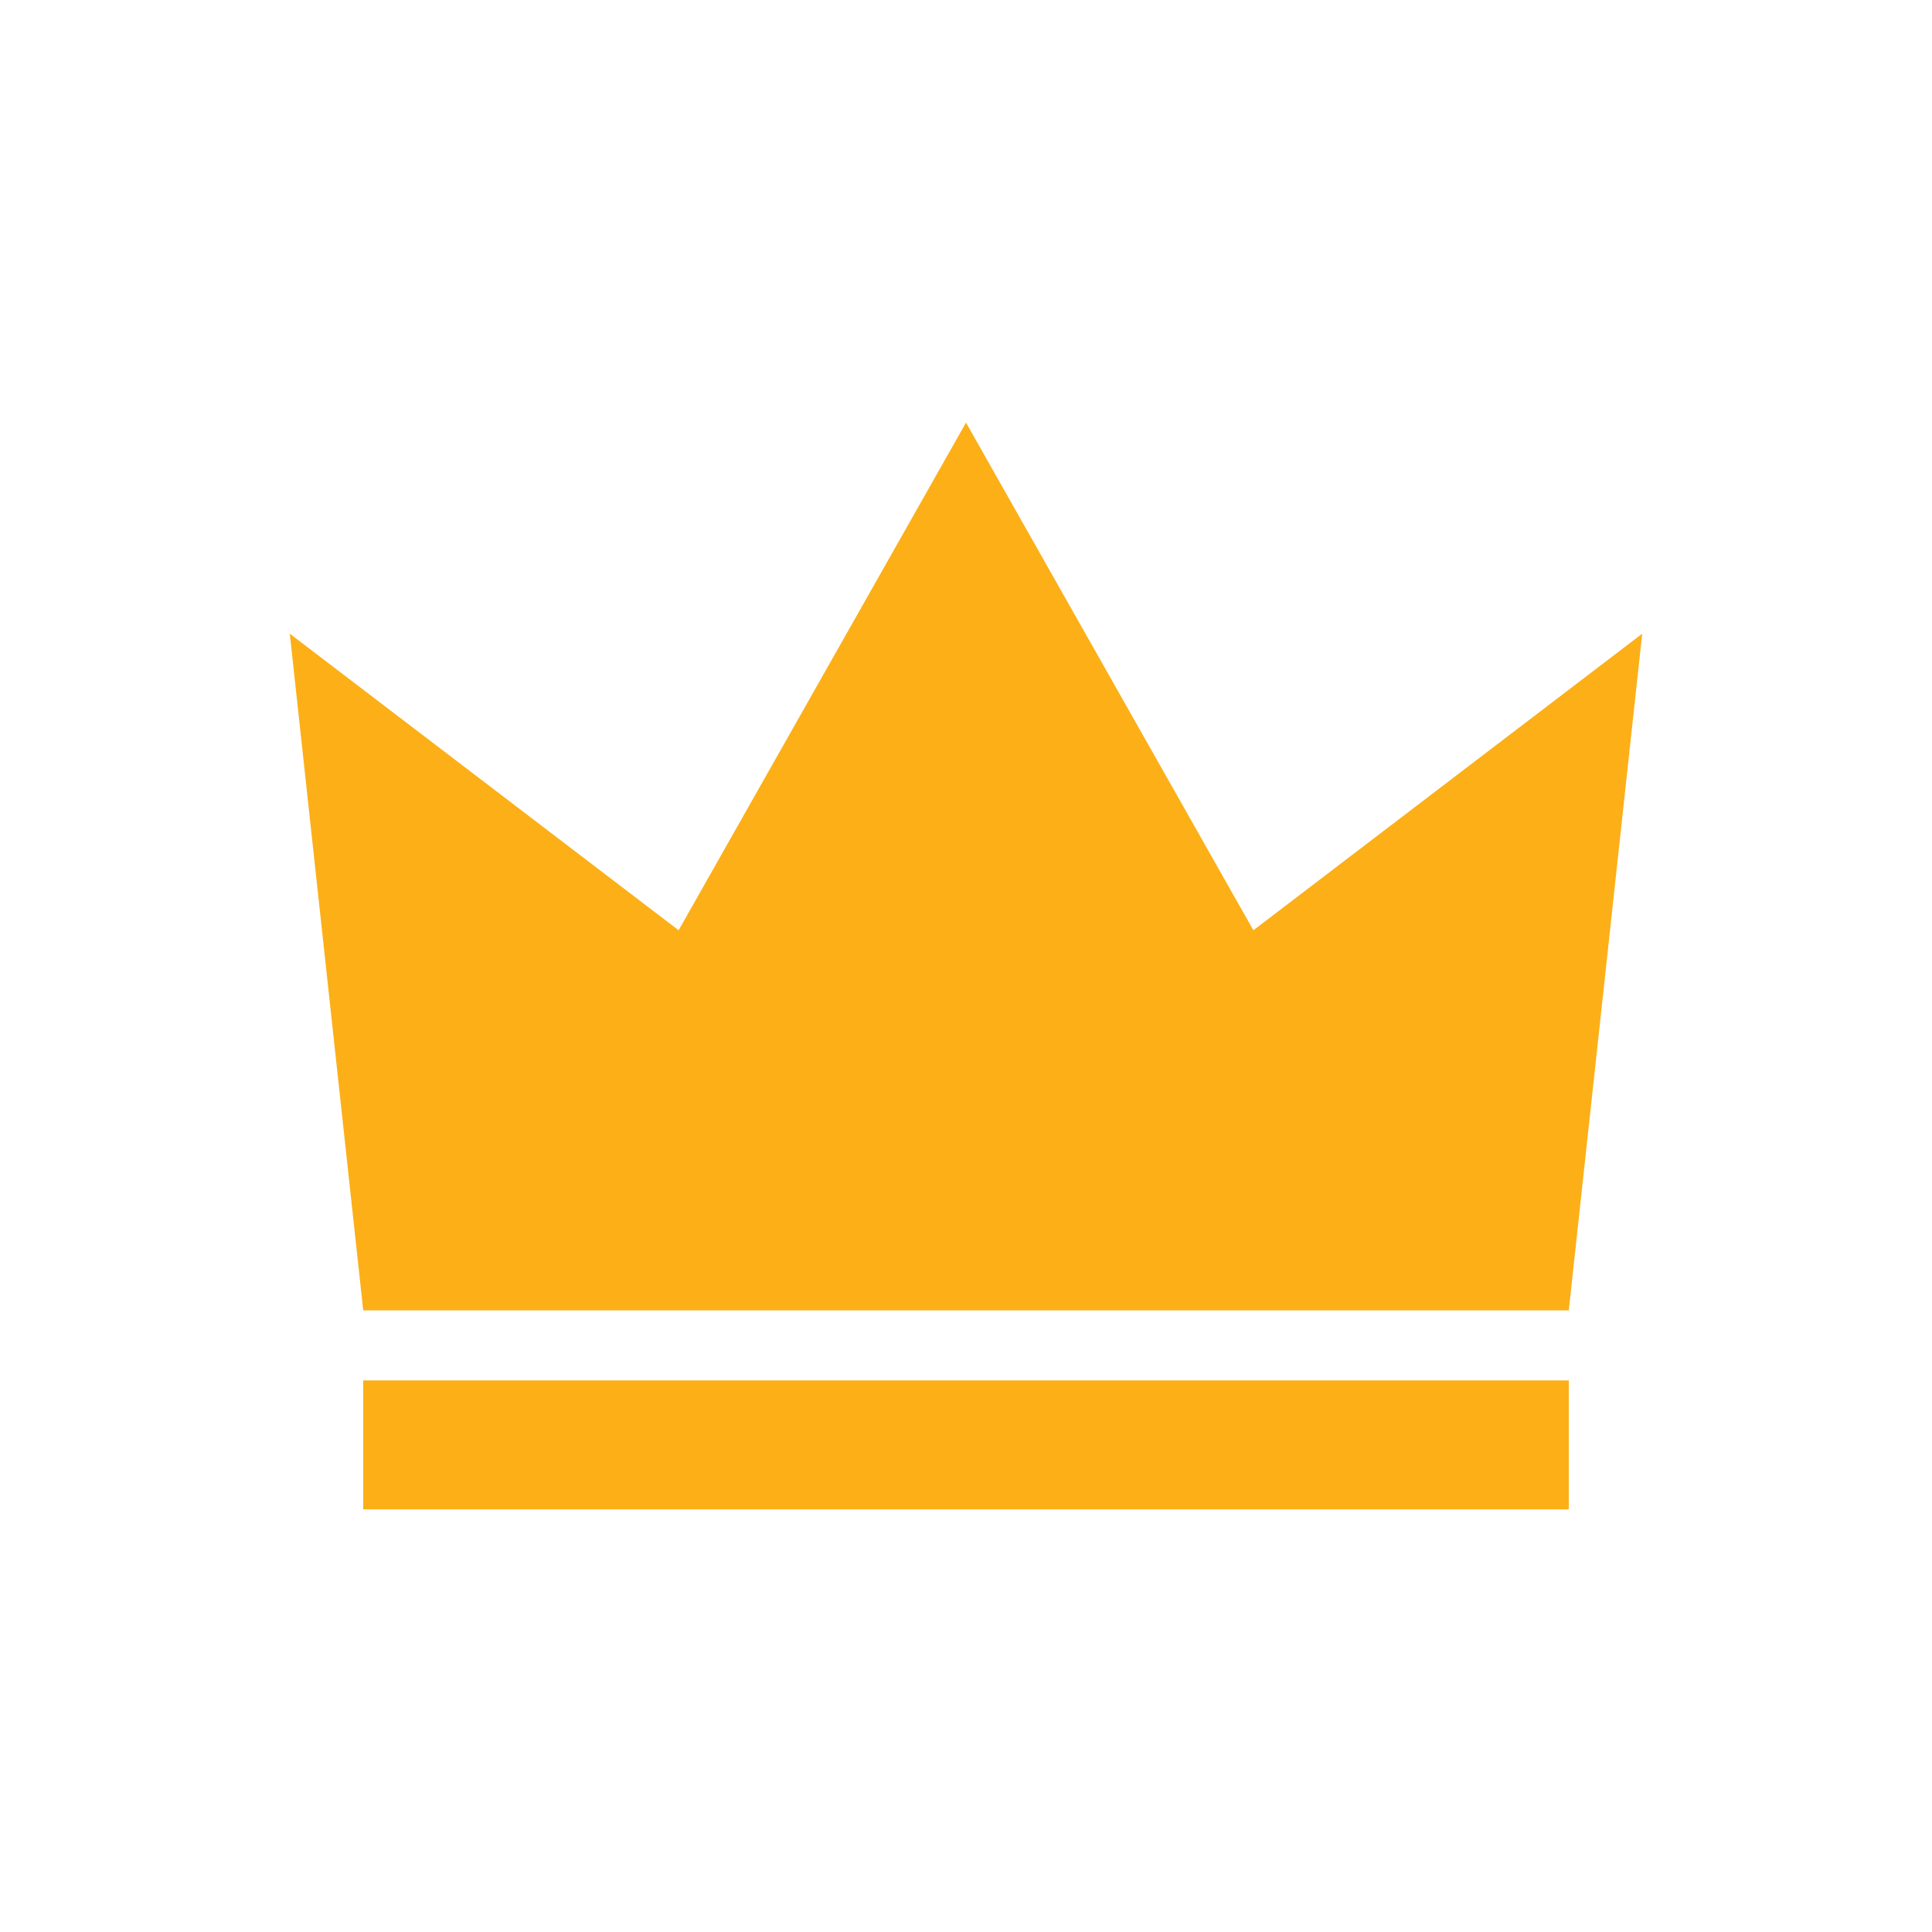 <?xml version="1.0" encoding="UTF-8"?><svg id="Layer_1" xmlns="http://www.w3.org/2000/svg" width="40" height="40" viewBox="0 0 40 40"><defs><style>.cls-1{fill:#fcaf17;stroke-width:0px;}</style></defs><polygon class="cls-1" points="20 27.13 32.48 27.13 34 13.12 25.95 19.26 20 8.75 14.05 19.26 6 13.12 7.52 27.13 20 27.13"/><polygon class="cls-1" points="7.52 28.58 7.52 31.25 20 31.25 32.48 31.25 32.48 28.58 20 28.58 7.52 28.58"/></svg>
